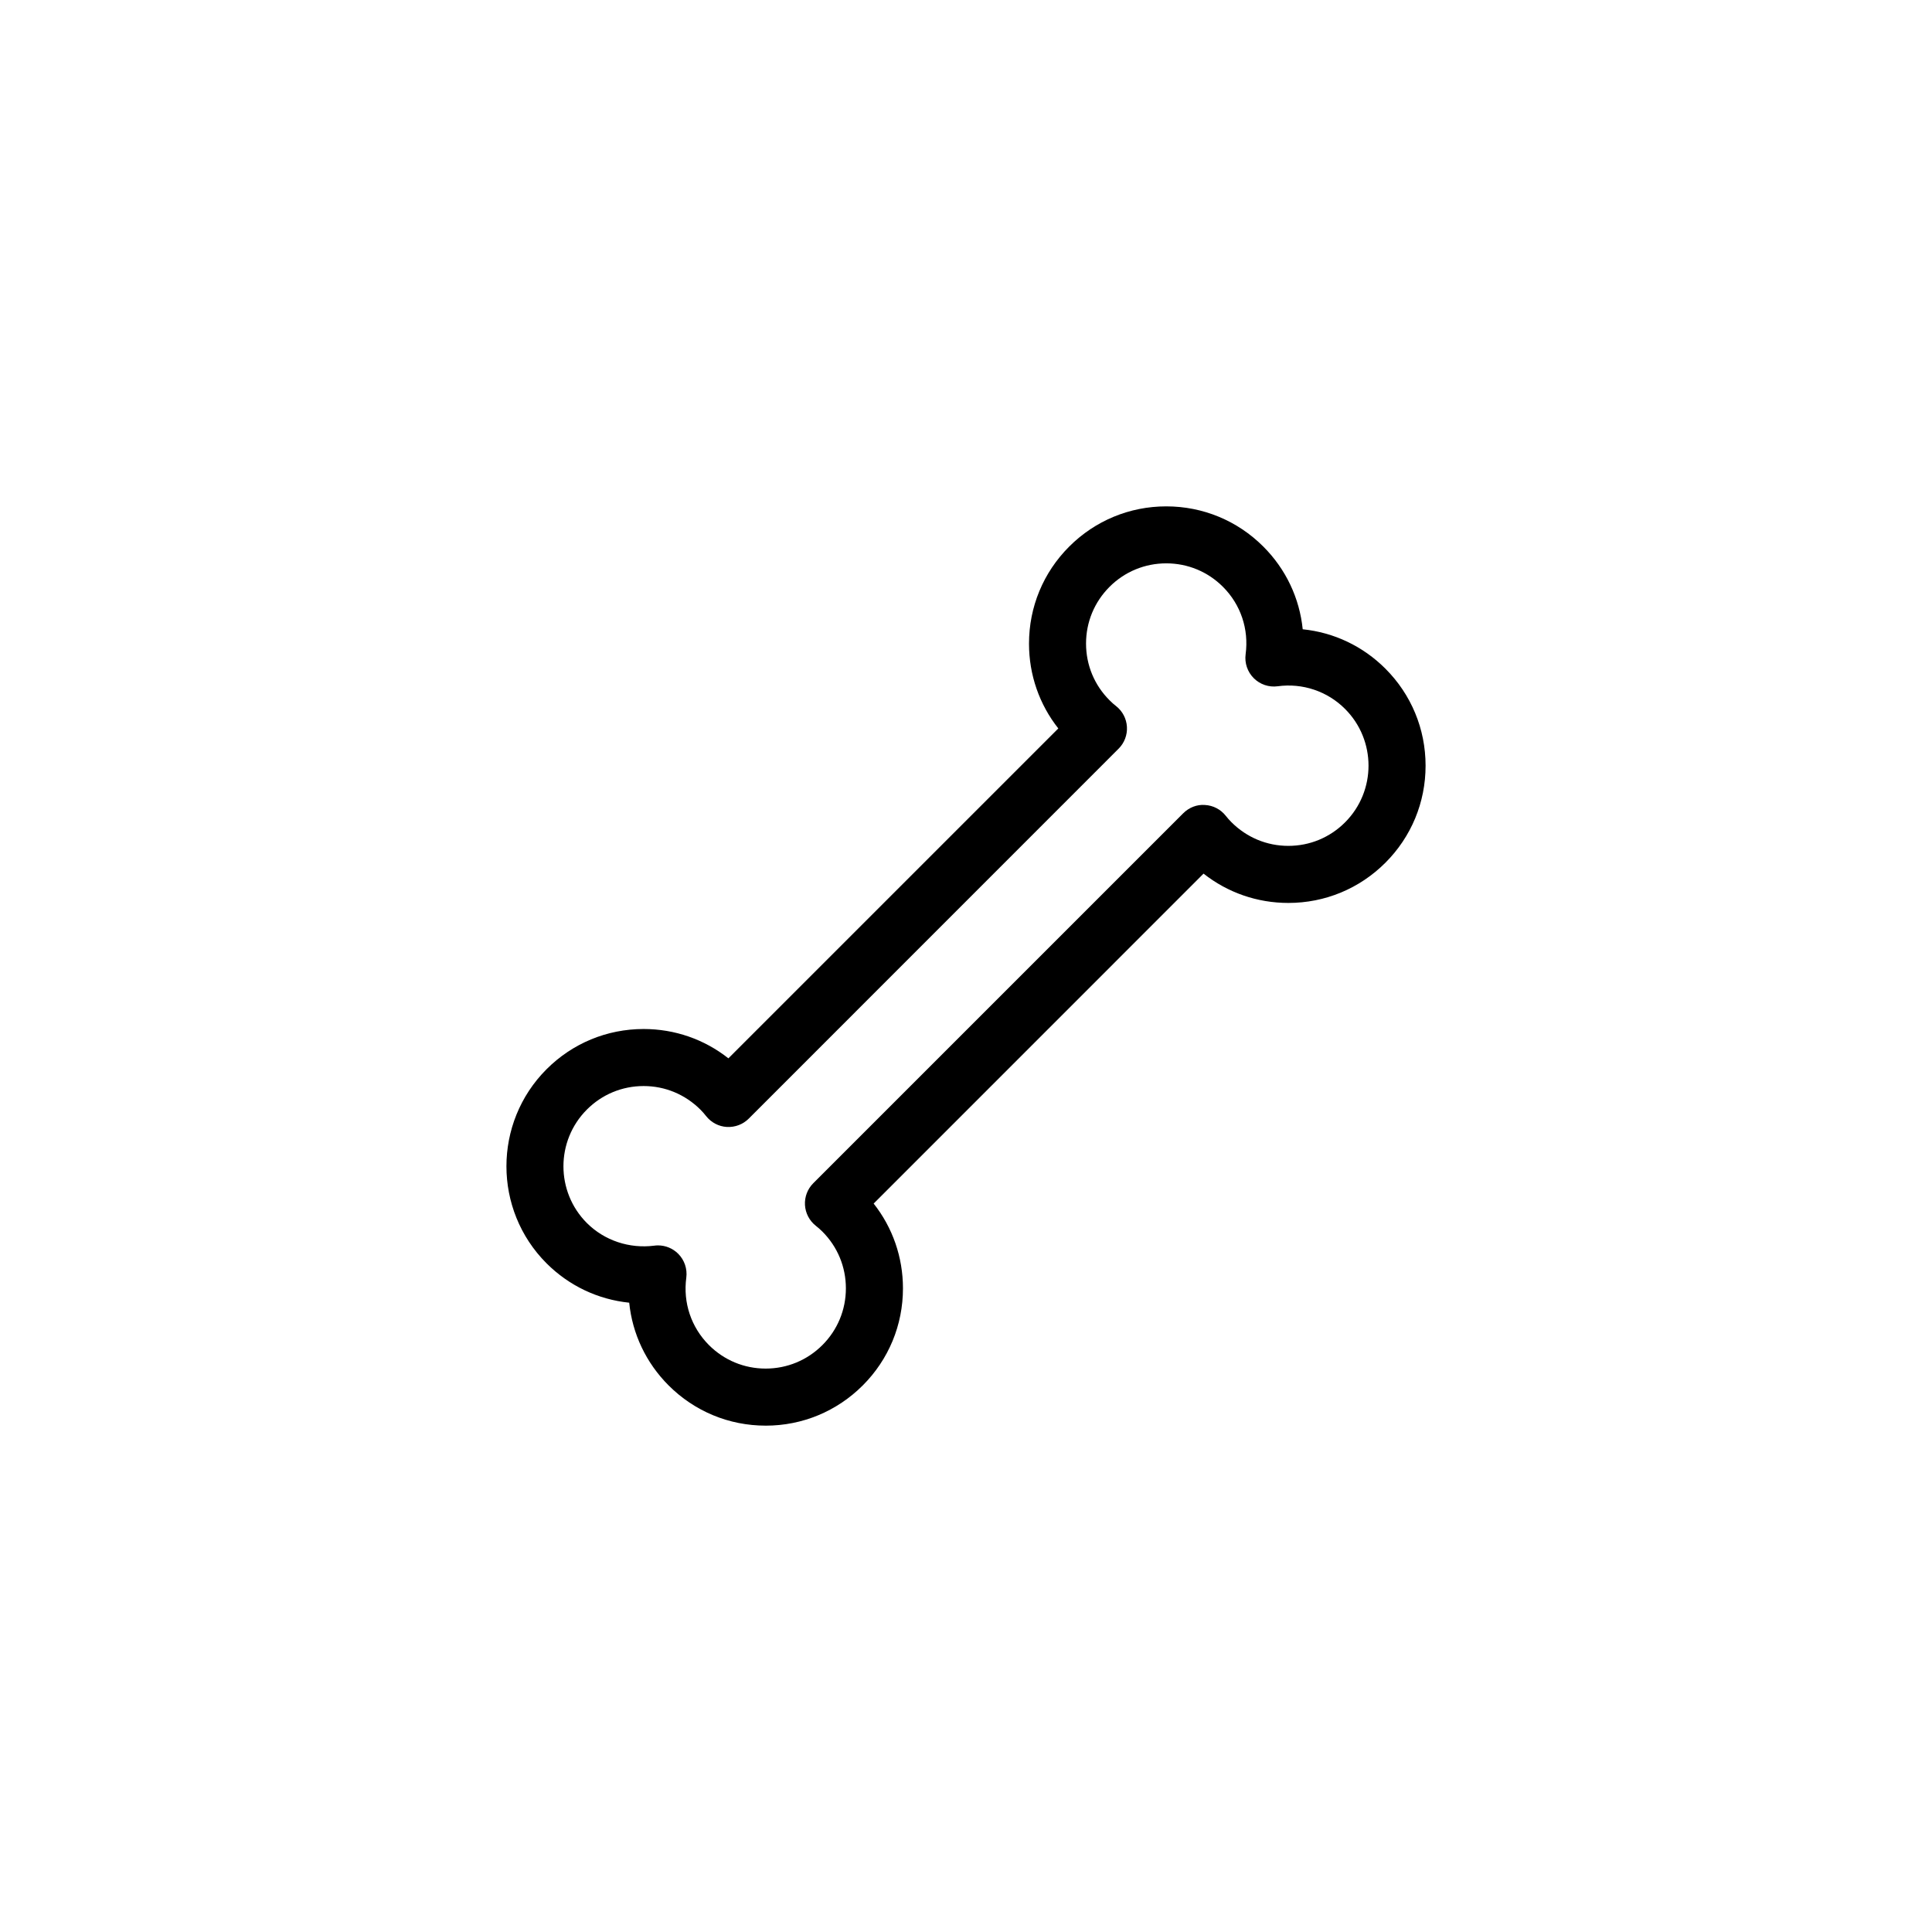 <?xml version="1.0" encoding="UTF-8"?>
<!-- The Best Svg Icon site in the world: iconSvg.co, Visit us! https://iconsvg.co -->
<svg fill="#000000" width="800px" height="800px" version="1.1" viewBox="144 144 512 512" xmlns="http://www.w3.org/2000/svg">
 <path d="m346.91 521.81c-9.715 0-18.848-3.789-25.719-10.656-5.996-6-9.613-13.707-10.445-21.926-8.277-0.848-15.945-4.481-21.906-10.43-14.176-14.188-14.172-37.262 0.004-51.445 6.867-6.867 16.008-10.656 25.719-10.656 8.258 0 16.086 2.734 22.469 7.773l87.43-87.426c-5.019-6.348-7.769-14.199-7.766-22.48 0-9.719 3.785-18.852 10.652-25.715 6.871-6.871 16.012-10.656 25.723-10.656 9.707 0 18.836 3.777 25.711 10.645 6 5.996 9.617 13.699 10.449 21.926 8.289 0.848 15.949 4.481 21.906 10.43 6.871 6.867 10.656 16.008 10.656 25.719 0.004 9.715-3.777 18.848-10.645 25.715-6.871 6.871-16.012 10.66-25.719 10.66-8.258 0-16.086-2.734-22.477-7.769l-87.426 87.438c5.027 6.367 7.766 14.207 7.766 22.477 0 9.715-3.789 18.852-10.656 25.719-6.879 6.871-16.012 10.66-25.727 10.66zm-28.531-47.766c1.996 0 3.914 0.785 5.344 2.211 1.668 1.664 2.457 4.016 2.152 6.348-0.891 6.641 1.301 13.145 6.004 17.859 4.016 4.016 9.352 6.227 15.027 6.227 5.68 0 11.02-2.211 15.035-6.227 4.016-4.016 6.227-9.355 6.227-15.035 0-5.688-2.211-11.023-6.227-15.043-0.57-0.57-1.152-1.074-1.754-1.547-1.691-1.34-2.734-3.336-2.863-5.492-0.121-2.156 0.68-4.262 2.207-5.785l98.027-98.027c1.527-1.527 3.641-2.379 5.777-2.203 2.152 0.121 4.144 1.152 5.488 2.848 0.469 0.586 0.961 1.164 1.512 1.707 4.07 4.07 9.41 6.281 15.09 6.281s11.012-2.211 15.027-6.231c8.293-8.293 8.293-21.773-0.004-30.066-4.664-4.676-11.273-6.902-17.855-6-2.332 0.316-4.68-0.484-6.344-2.152-1.664-1.668-2.457-4.012-2.144-6.348 0.887-6.641-1.305-13.148-6.012-17.855-4.012-4.012-9.344-6.219-15.02-6.219-5.684 0-11.023 2.207-15.039 6.227-4.016 4.016-6.223 9.352-6.223 15.027 0 5.68 2.207 11.02 6.223 15.023 0.598 0.621 1.18 1.109 1.762 1.566 1.691 1.34 2.731 3.336 2.852 5.492 0.125 2.152-0.676 4.258-2.203 5.777l-98.023 98.043c-1.527 1.527-3.602 2.312-5.785 2.207-2.156-0.125-4.152-1.168-5.492-2.863-0.465-0.59-0.953-1.16-1.5-1.703-4.07-4.066-9.402-6.277-15.078-6.277-5.68 0-11.02 2.211-15.027 6.227-8.293 8.293-8.293 21.773-0.012 30.074 4.676 4.664 11.281 6.836 17.852 6 0.332-0.051 0.668-0.07 1-0.07z"/>
</svg>